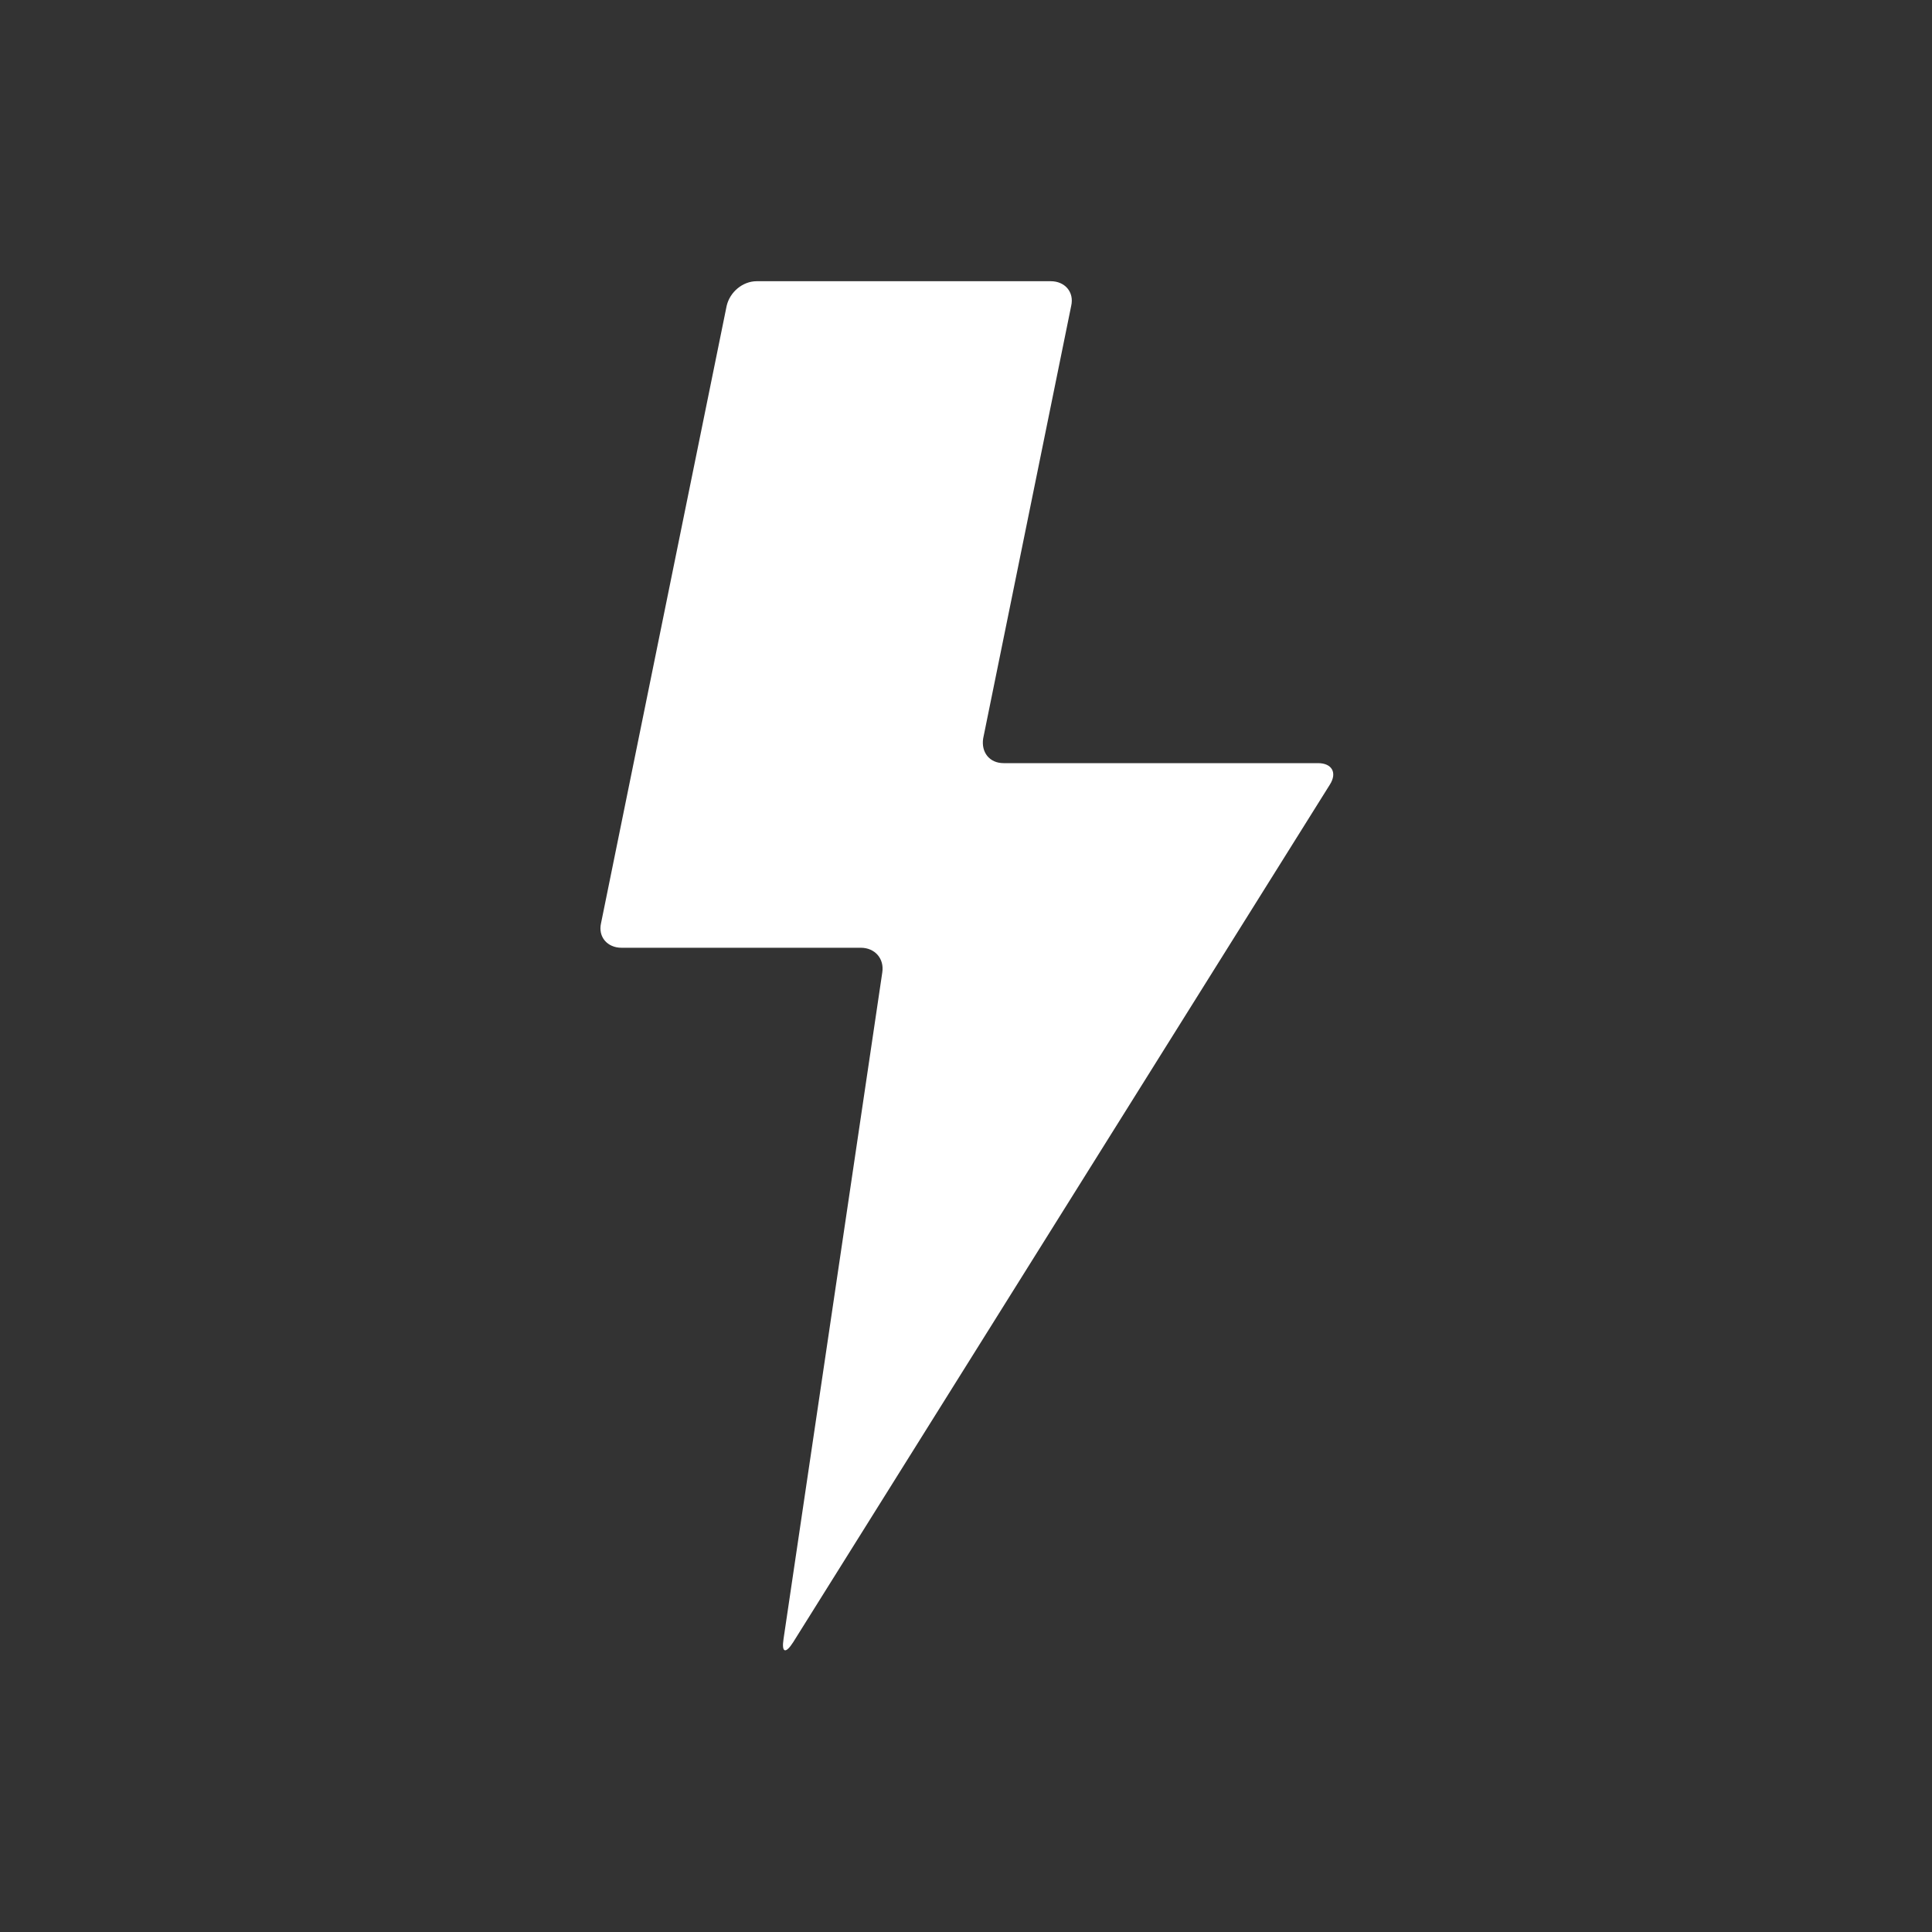<?xml version="1.0" encoding="utf-8"?>
<!-- Generator: Adobe Illustrator 28.1.0, SVG Export Plug-In . SVG Version: 6.00 Build 0)  -->
<svg version="1.1" id="Ebene_2_00000085208366795788863540000012529307664891880593_"
	 xmlns="http://www.w3.org/2000/svg" xmlns:xlink="http://www.w3.org/1999/xlink" x="0px" y="0px" viewBox="0 0 180 180"
	 style="enable-background:new 0 0 180 180;" xml:space="preserve">
<rect x="0" y="0" width="180" height="180" fill="#333333" stroke="none"/>
<style type="text/css">
	.st0{fill:#FFFFFF;}
</style>
<g id="Ebene_2-2">
	<path class="st0" d="M93.5,71.1c-1.3,0-2.1-1-1.9-2.3l8.2-40.3c0.3-1.3-0.6-2.3-1.9-2.3H70.5c-1.3,0-2.5,1-2.8,2.3L56,86
		c-0.3,1.3,0.6,2.3,1.9,2.3h22.3c1.3,0,2.2,1,2,2.3l-9.2,62.1c-0.2,1.3,0.2,1.4,0.9,0.3l50-79.9c0.7-1.1,0.2-2-1.1-2L93.5,71.1
		L93.5,71.1z"/>
</g>
</svg>
